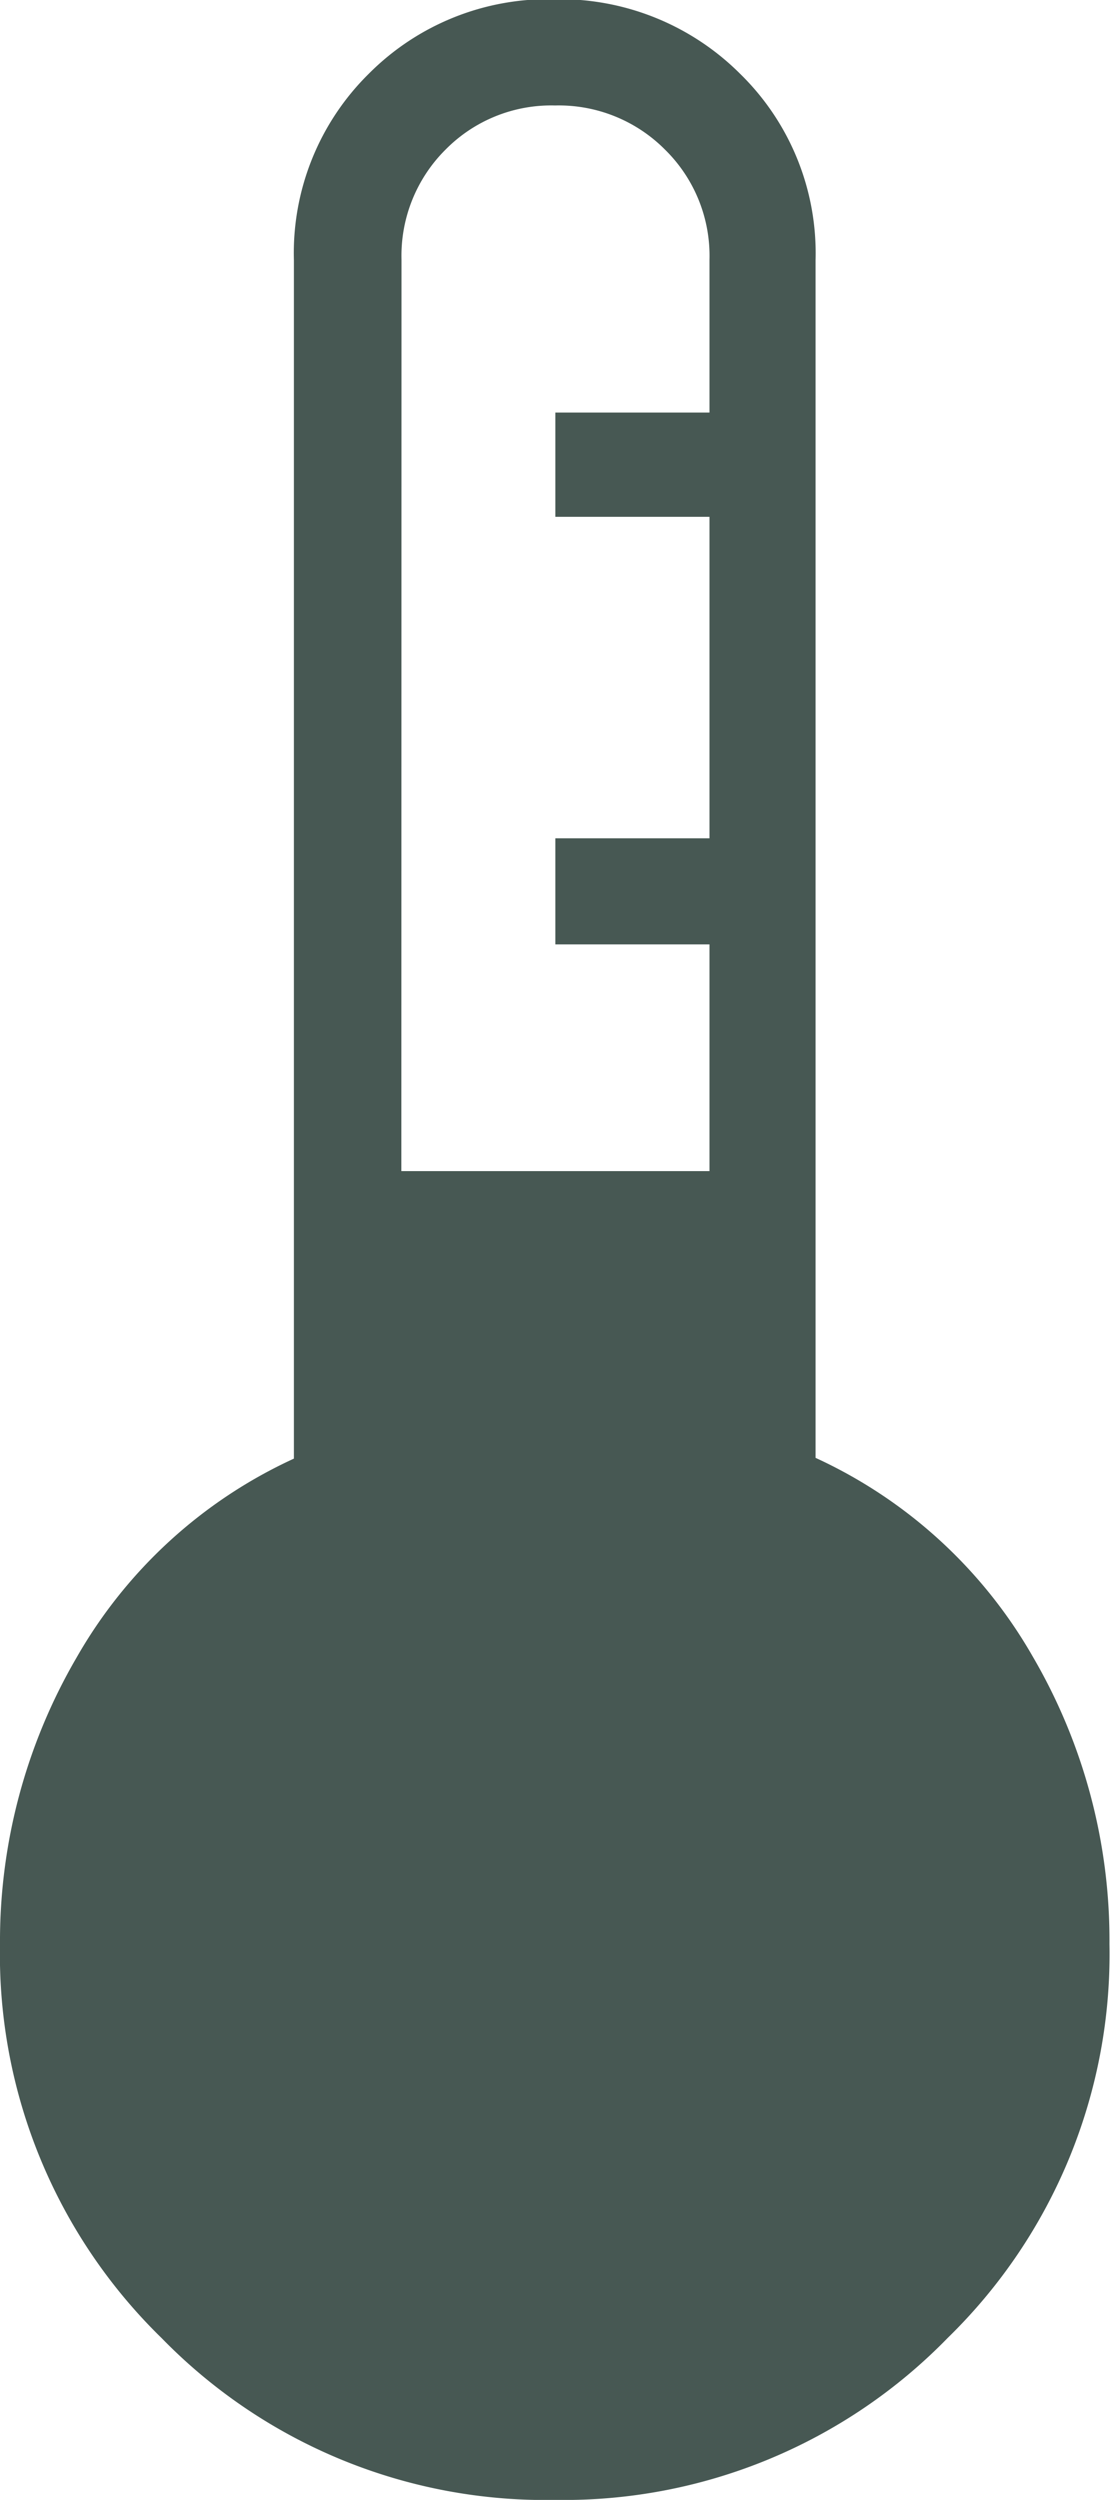 <svg height="16.33" viewBox="0 0 7.258 16.33" width="7.258" xmlns="http://www.w3.org/2000/svg"><path d="m323.629-823.67a3.5 3.5 0 0 1 -2.572-1.056 3.5 3.5 0 0 1 -1.057-2.574 3.679 3.679 0 0 1 .5-1.872 3.143 3.143 0 0 1 1.42-1.3v-7.828a1.645 1.645 0 0 1 .49-1.219 1.652 1.652 0 0 1 1.21-.486 1.666 1.666 0 0 1 1.214.486 1.638 1.638 0 0 1 .494 1.219v7.823a3.15 3.15 0 0 1 1.42 1.3 3.673 3.673 0 0 1 .5 1.876 3.5 3.5 0 0 1 -1.056 2.572 3.5 3.5 0 0 1 -2.563 1.059zm-1.007-8.68h2.013v-1.481h-1.007v-.693h1.007v-2.1h-1.007v-.681h1.007v-1a.972.972 0 0 0 -.29-.717.978.978 0 0 0 -.719-.289.969.969 0 0 0 -.716.289.977.977 0 0 0 -.287.717z" fill="#475853" transform="translate(-320 840)"/></svg>